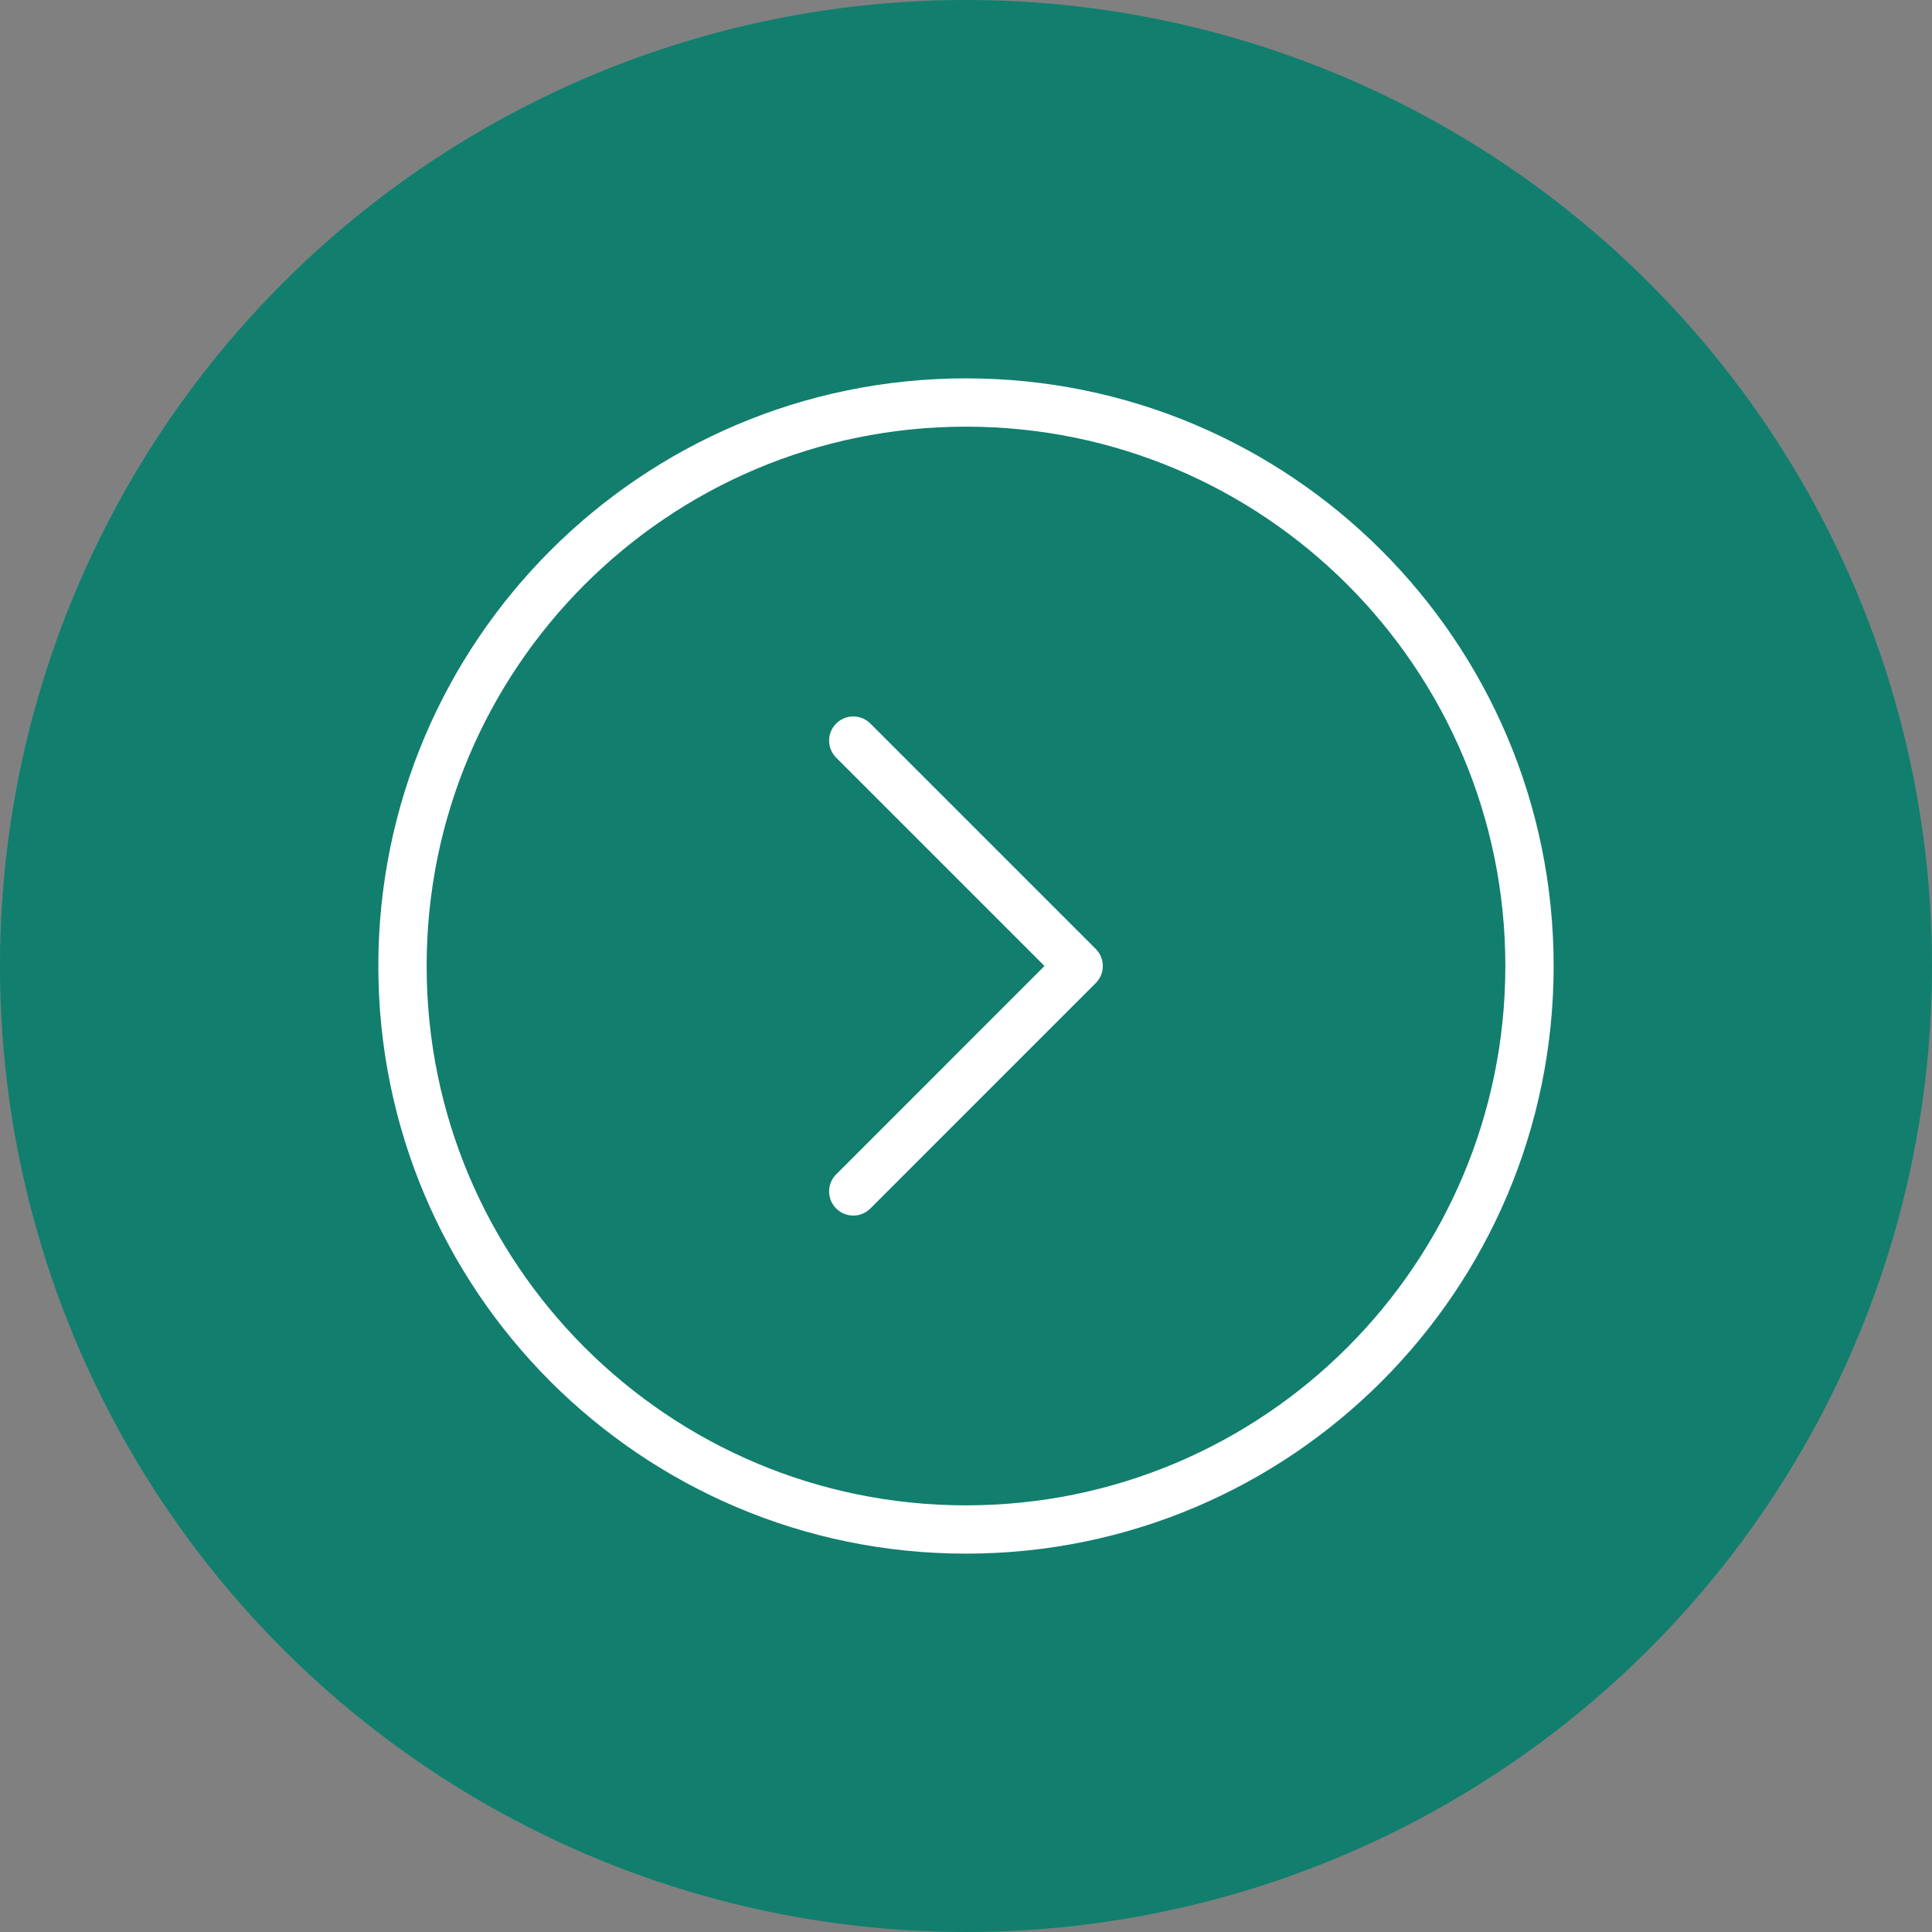 <svg width="80" height="80" viewBox="0 0 80 80" fill="none" xmlns="http://www.w3.org/2000/svg">
<rect x="0" y="0" width="80" height="80" fill="#808080" stroke="none"/>
<circle cx="40" cy="40" r="40" fill="#1CC4AB"/>
<circle cx="40" cy="40" r="40" fill="black" fill-opacity="0.2"/>
<circle cx="40" cy="40" r="40" fill="black" fill-opacity="0.2"/>
<path d="M63.333 40C63.333 27.113 52.886 16.667 39.999 16.667C27.113 16.667 16.666 27.113 16.666 40C16.666 52.887 27.113 63.333 39.999 63.333C52.886 63.333 63.333 52.887 63.333 40Z" stroke="white" stroke-width="2" stroke-linecap="round" stroke-linejoin="round"/>
<path d="M35.332 30.667L44.665 40L35.332 49.334" stroke="white" stroke-width="2" stroke-linecap="round" stroke-linejoin="round"/>
</svg>
